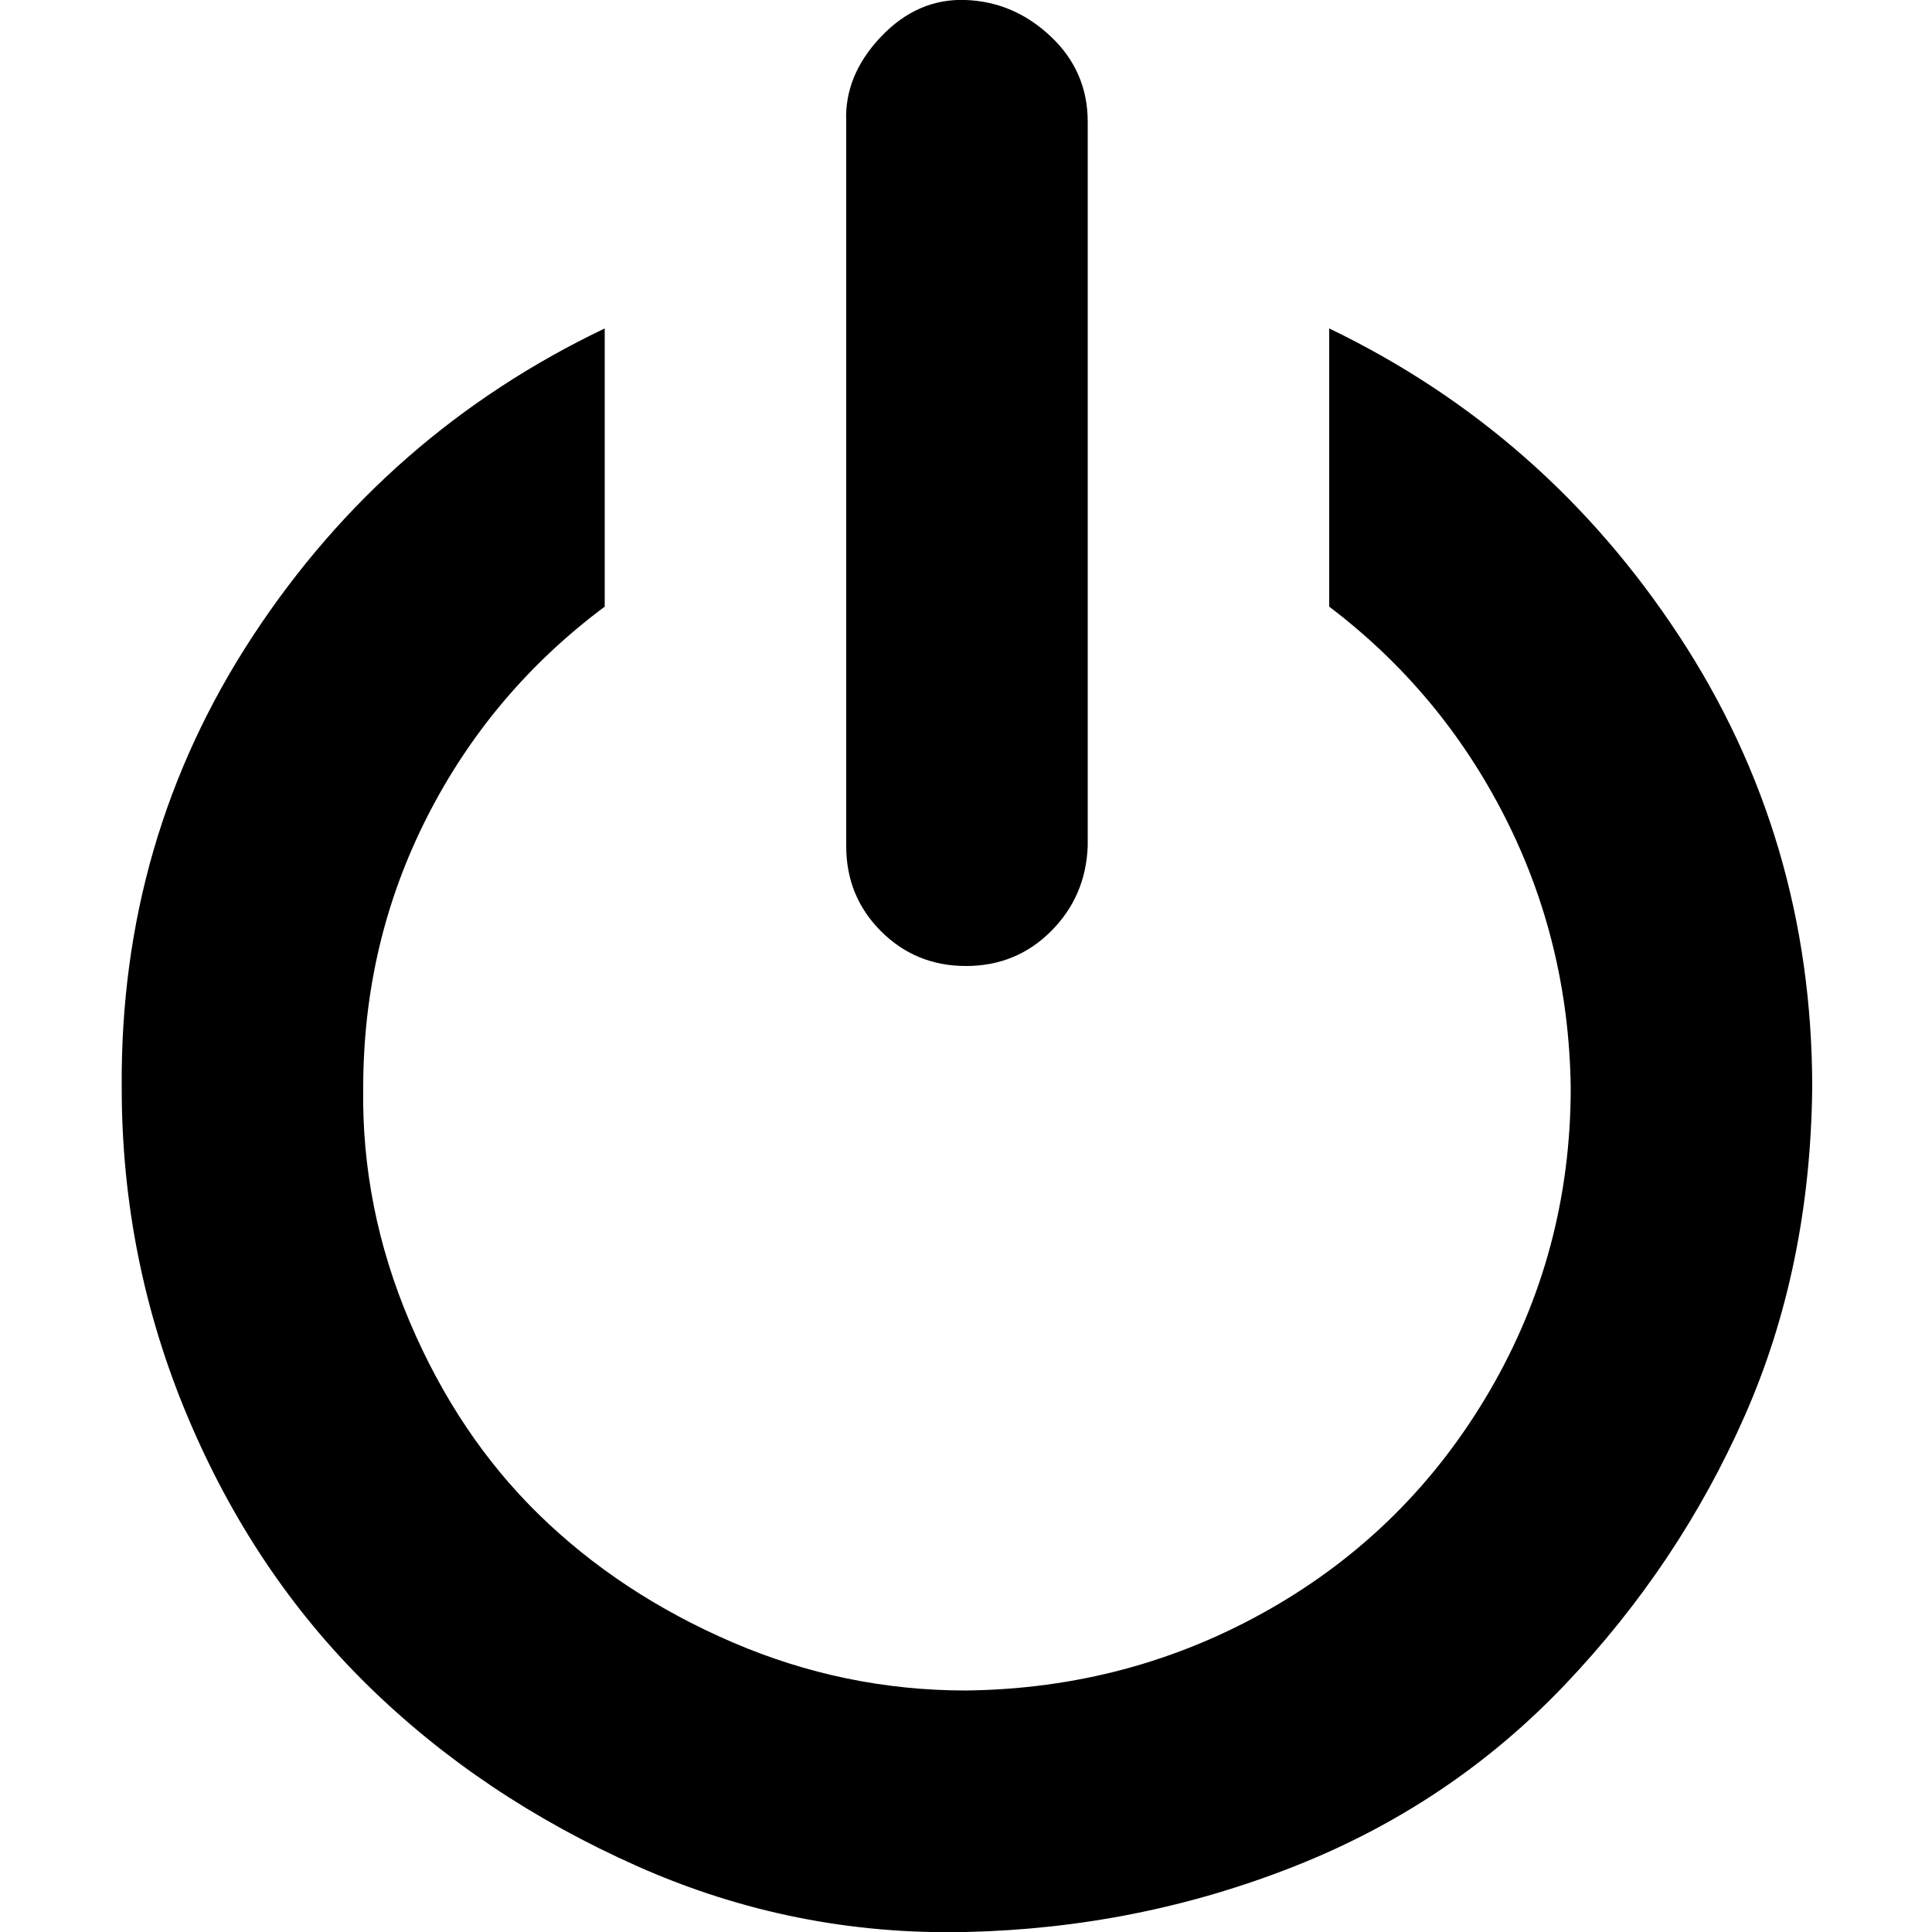 <?xml version="1.0" encoding="utf-8"?>

<svg fill="#000000" width="800px" height="800px" viewBox="0 0 32 32" version="1.1" xmlns="http://www.w3.org/2000/svg">
<title>standby</title>
<path d="M2.016 18.016q0 2.848 1.088 5.44t2.976 4.448 4.48 3.008 5.44 1.088 5.44-1.088 4.48-3.008 2.976-4.448 1.12-5.44q0-4.128-2.208-7.488t-5.792-5.088v4.608q1.856 1.408 2.912 3.488t1.088 4.48q0 2.72-1.344 5.024t-3.648 3.616-5.024 1.344q-2.016 0-3.872-0.8t-3.2-2.112-2.144-3.2-0.768-3.872q0-2.4 1.056-4.48t2.944-3.488v-4.608q-3.616 1.728-5.824 5.088t-2.176 7.488zM14.016 14.016q0 0.832 0.576 1.408t1.408 0.576 1.408-0.576 0.608-1.408v-12q0-0.832-0.608-1.408t-1.408-0.608-1.408 0.608-0.576 1.408v12z"></path>
</svg>